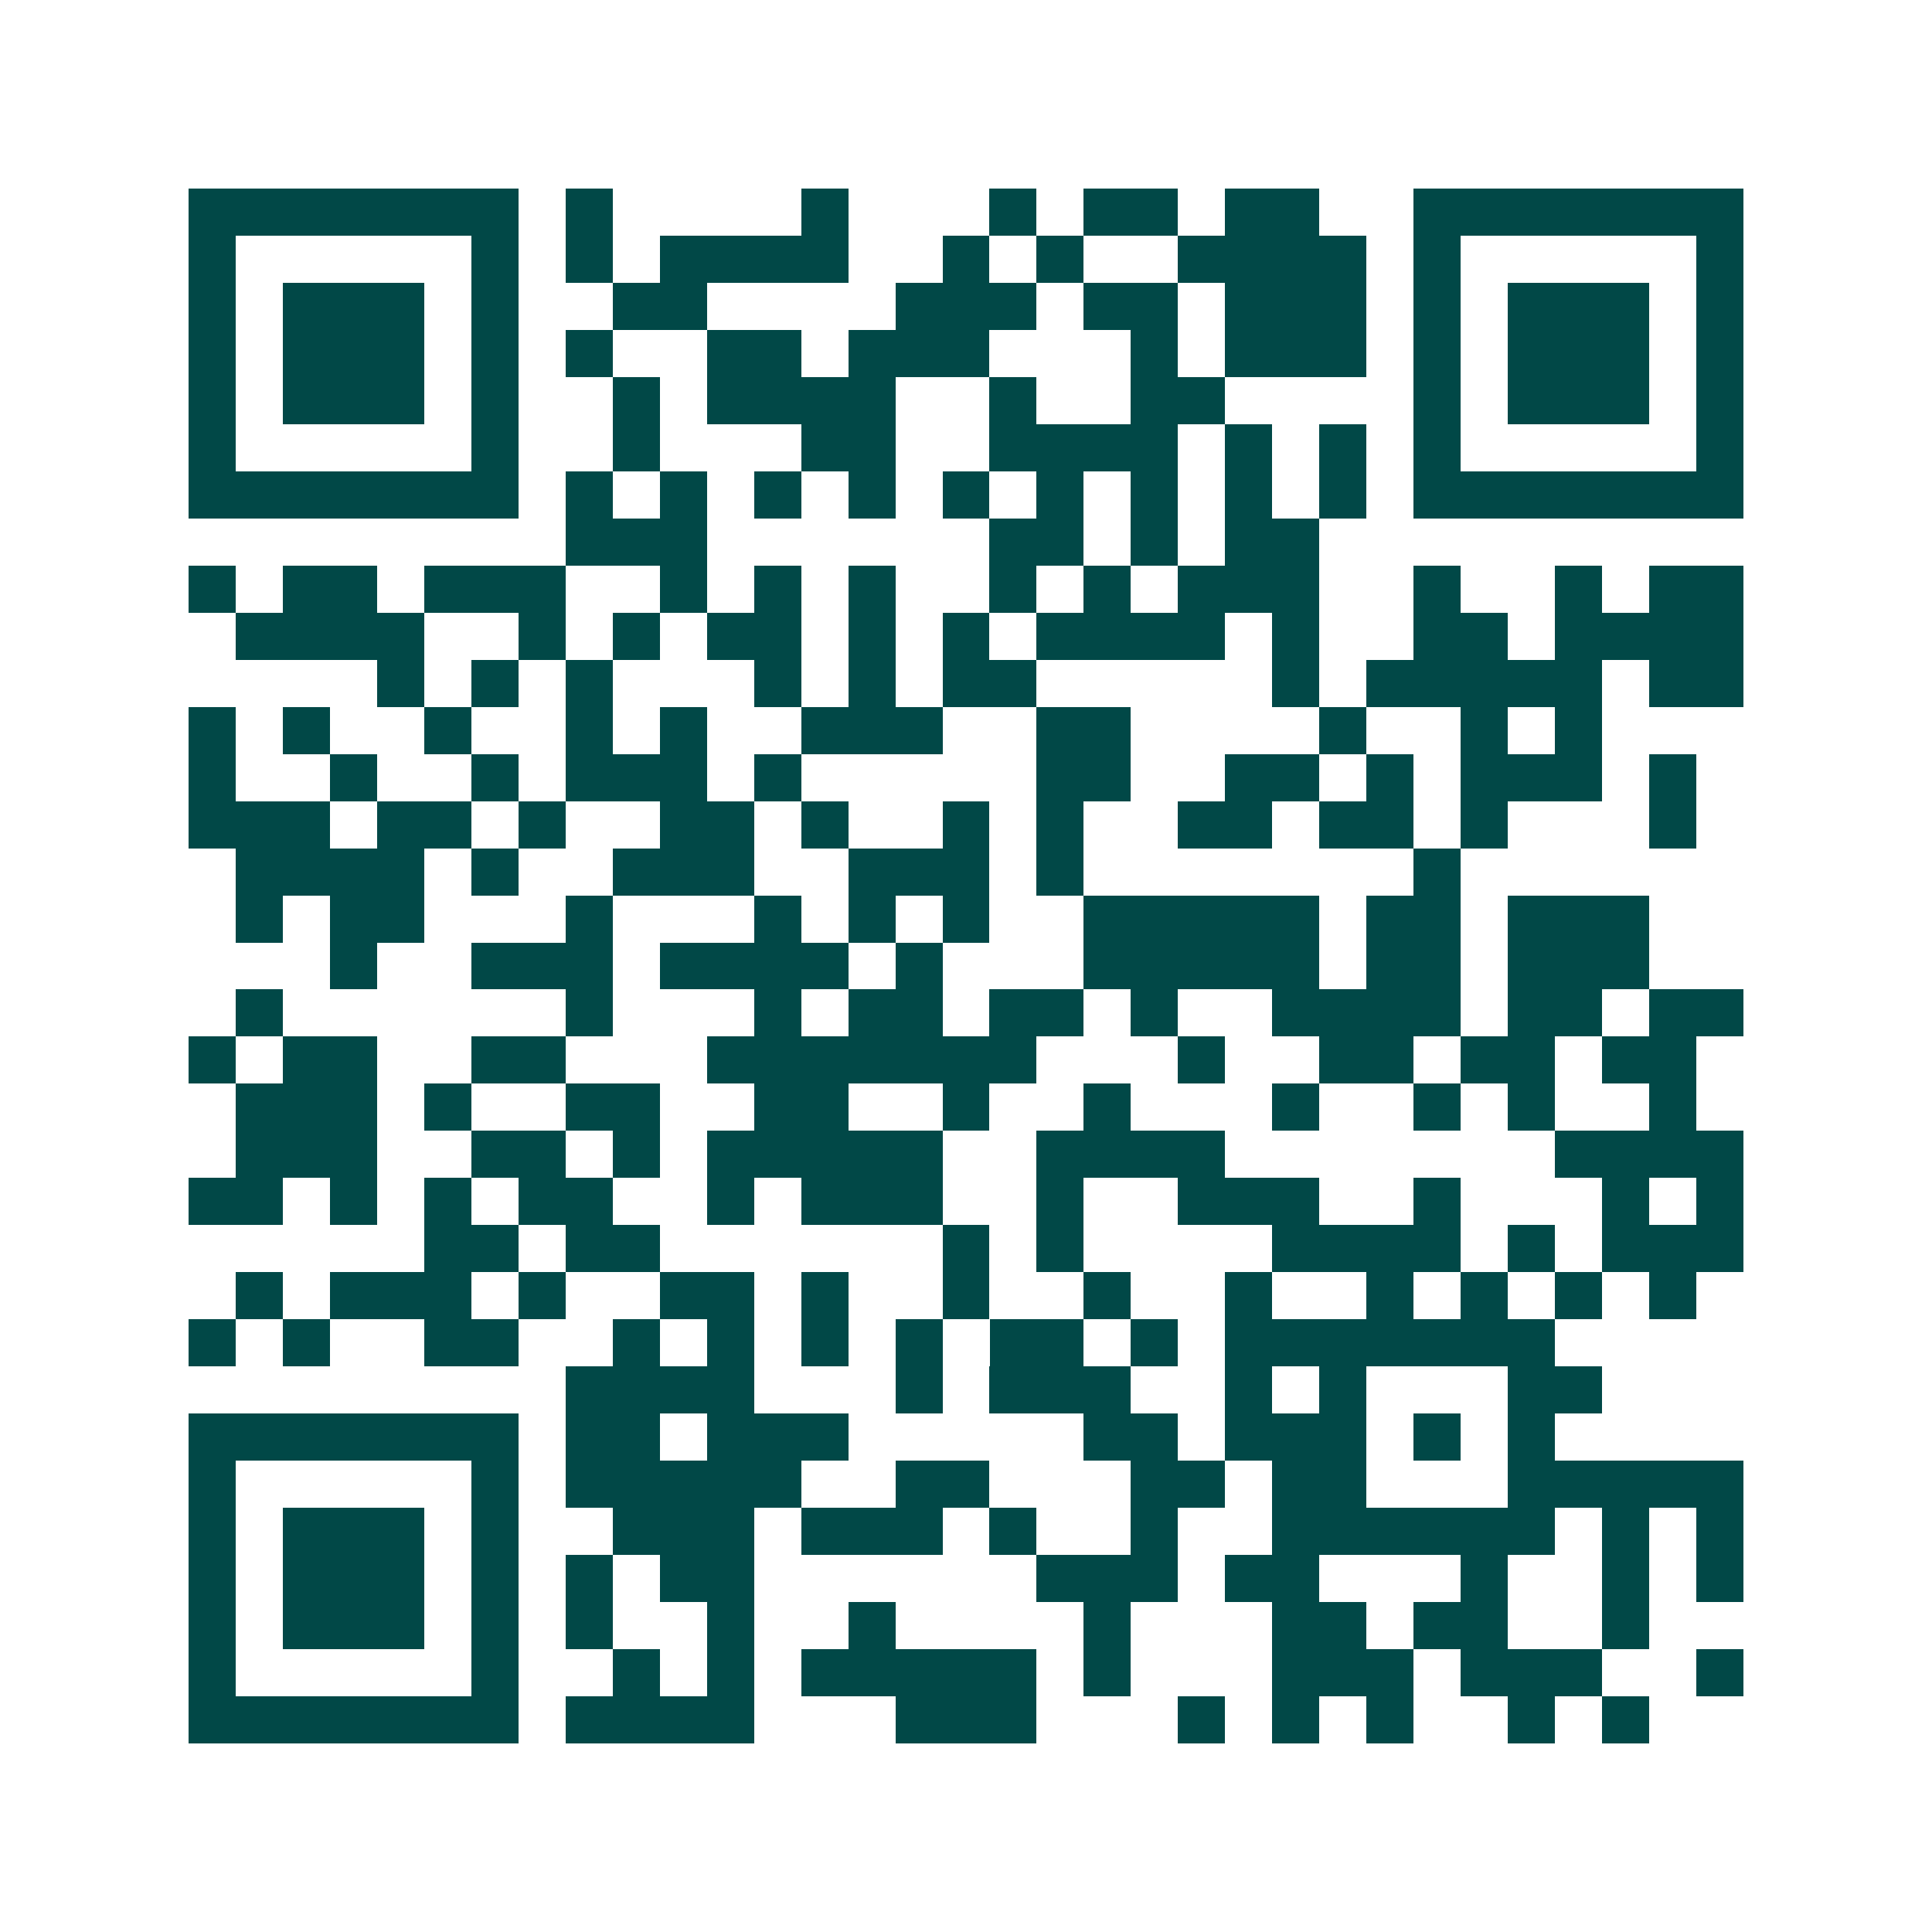 <svg xmlns="http://www.w3.org/2000/svg" width="200" height="200" viewBox="0 0 41 41" shape-rendering="crispEdges"><path fill="#ffffff" d="M0 0h41v41H0z"/><path stroke="#014847" d="M4 4.5h7m1 0h1m4 0h1m3 0h1m1 0h2m1 0h2m2 0h7M4 5.5h1m5 0h1m1 0h1m1 0h4m2 0h1m1 0h1m2 0h4m1 0h1m5 0h1M4 6.5h1m1 0h3m1 0h1m2 0h2m4 0h3m1 0h2m1 0h3m1 0h1m1 0h3m1 0h1M4 7.5h1m1 0h3m1 0h1m1 0h1m2 0h2m1 0h3m3 0h1m1 0h3m1 0h1m1 0h3m1 0h1M4 8.5h1m1 0h3m1 0h1m2 0h1m1 0h4m2 0h1m2 0h2m4 0h1m1 0h3m1 0h1M4 9.5h1m5 0h1m2 0h1m3 0h2m2 0h4m1 0h1m1 0h1m1 0h1m5 0h1M4 10.5h7m1 0h1m1 0h1m1 0h1m1 0h1m1 0h1m1 0h1m1 0h1m1 0h1m1 0h1m1 0h7M12 11.5h3m6 0h2m1 0h1m1 0h2M4 12.5h1m1 0h2m1 0h3m2 0h1m1 0h1m1 0h1m2 0h1m1 0h1m1 0h3m2 0h1m2 0h1m1 0h2M5 13.5h4m2 0h1m1 0h1m1 0h2m1 0h1m1 0h1m1 0h4m1 0h1m2 0h2m1 0h4M8 14.5h1m1 0h1m1 0h1m3 0h1m1 0h1m1 0h2m5 0h1m1 0h5m1 0h2M4 15.5h1m1 0h1m2 0h1m2 0h1m1 0h1m2 0h3m2 0h2m4 0h1m2 0h1m1 0h1M4 16.5h1m2 0h1m2 0h1m1 0h3m1 0h1m5 0h2m2 0h2m1 0h1m1 0h3m1 0h1M4 17.5h3m1 0h2m1 0h1m2 0h2m1 0h1m2 0h1m1 0h1m2 0h2m1 0h2m1 0h1m3 0h1M5 18.5h4m1 0h1m2 0h3m2 0h3m1 0h1m7 0h1M5 19.5h1m1 0h2m3 0h1m3 0h1m1 0h1m1 0h1m2 0h5m1 0h2m1 0h3M7 20.5h1m2 0h3m1 0h4m1 0h1m3 0h5m1 0h2m1 0h3M5 21.5h1m6 0h1m3 0h1m1 0h2m1 0h2m1 0h1m2 0h4m1 0h2m1 0h2M4 22.5h1m1 0h2m2 0h2m3 0h7m3 0h1m2 0h2m1 0h2m1 0h2M5 23.5h3m1 0h1m2 0h2m2 0h2m2 0h1m2 0h1m3 0h1m2 0h1m1 0h1m2 0h1M5 24.5h3m2 0h2m1 0h1m1 0h5m2 0h4m7 0h4M4 25.5h2m1 0h1m1 0h1m1 0h2m2 0h1m1 0h3m2 0h1m2 0h3m2 0h1m3 0h1m1 0h1M9 26.5h2m1 0h2m6 0h1m1 0h1m4 0h4m1 0h1m1 0h3M5 27.5h1m1 0h3m1 0h1m2 0h2m1 0h1m2 0h1m2 0h1m2 0h1m2 0h1m1 0h1m1 0h1m1 0h1M4 28.5h1m1 0h1m2 0h2m2 0h1m1 0h1m1 0h1m1 0h1m1 0h2m1 0h1m1 0h7M12 29.5h4m3 0h1m1 0h3m2 0h1m1 0h1m3 0h2M4 30.5h7m1 0h2m1 0h3m5 0h2m1 0h3m1 0h1m1 0h1M4 31.5h1m5 0h1m1 0h5m2 0h2m3 0h2m1 0h2m3 0h5M4 32.5h1m1 0h3m1 0h1m2 0h3m1 0h3m1 0h1m2 0h1m2 0h6m1 0h1m1 0h1M4 33.5h1m1 0h3m1 0h1m1 0h1m1 0h2m6 0h3m1 0h2m3 0h1m2 0h1m1 0h1M4 34.5h1m1 0h3m1 0h1m1 0h1m2 0h1m2 0h1m4 0h1m3 0h2m1 0h2m2 0h1M4 35.5h1m5 0h1m2 0h1m1 0h1m1 0h5m1 0h1m3 0h3m1 0h3m2 0h1M4 36.5h7m1 0h4m3 0h3m3 0h1m1 0h1m1 0h1m2 0h1m1 0h1"/></svg>
